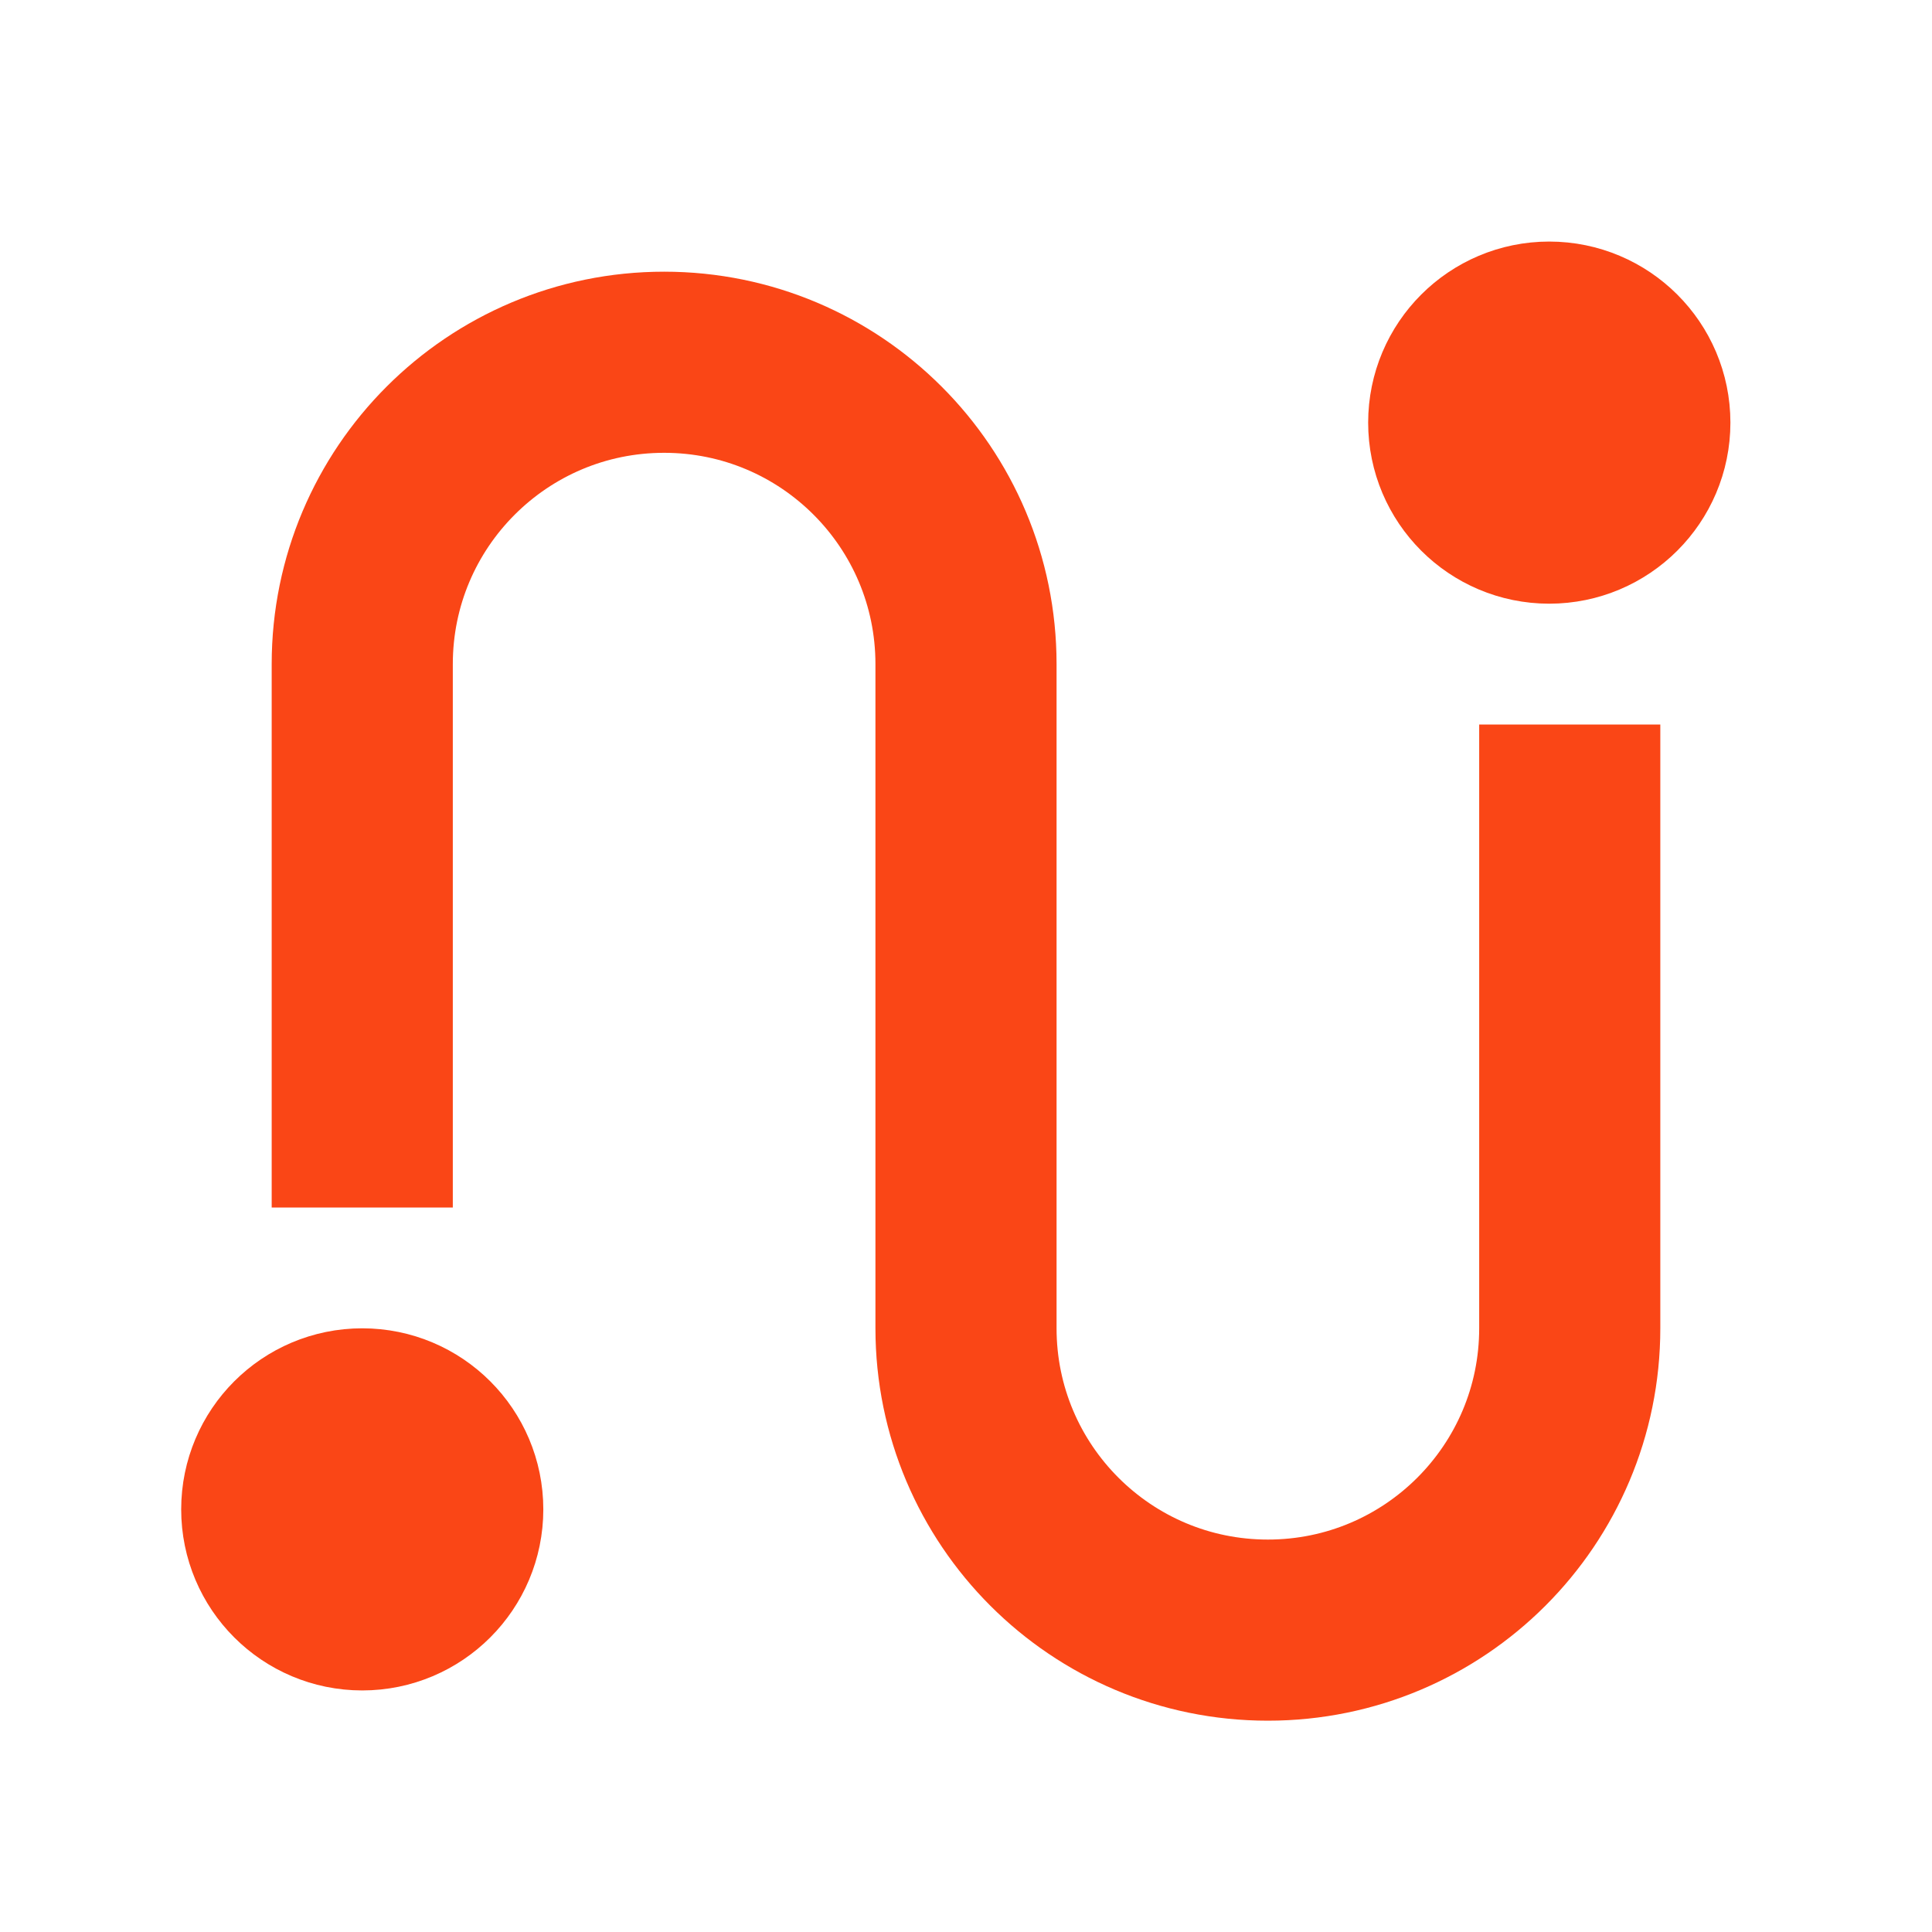 <svg width="16" height="16" viewBox="0 0 16 16" fill="none" xmlns="http://www.w3.org/2000/svg">
<circle cx="3" cy="12.5" r="0.833" fill="#FA4616" stroke="#FA4616" stroke-width="1.333"/>
<path d="M13.664 3.5C13.664 3.96 13.29 4.333 12.83 4.333C12.37 4.333 11.997 3.96 11.997 3.5C11.997 3.04 12.37 2.667 12.83 2.667C13.29 2.667 13.664 3.04 13.664 3.5Z" fill="#FA4616" stroke="#FA4616" stroke-width="1.333"/>
<path d="M3 10V5.5C3 4.119 4.119 3 5.5 3V3C6.881 3 8 4.119 8 5.5V11C8 12.381 9.119 13.5 10.5 13.5V13.5C11.881 13.5 13 12.381 13 11V6" stroke="#FA4616" stroke-width="1.5"/>
</svg>
